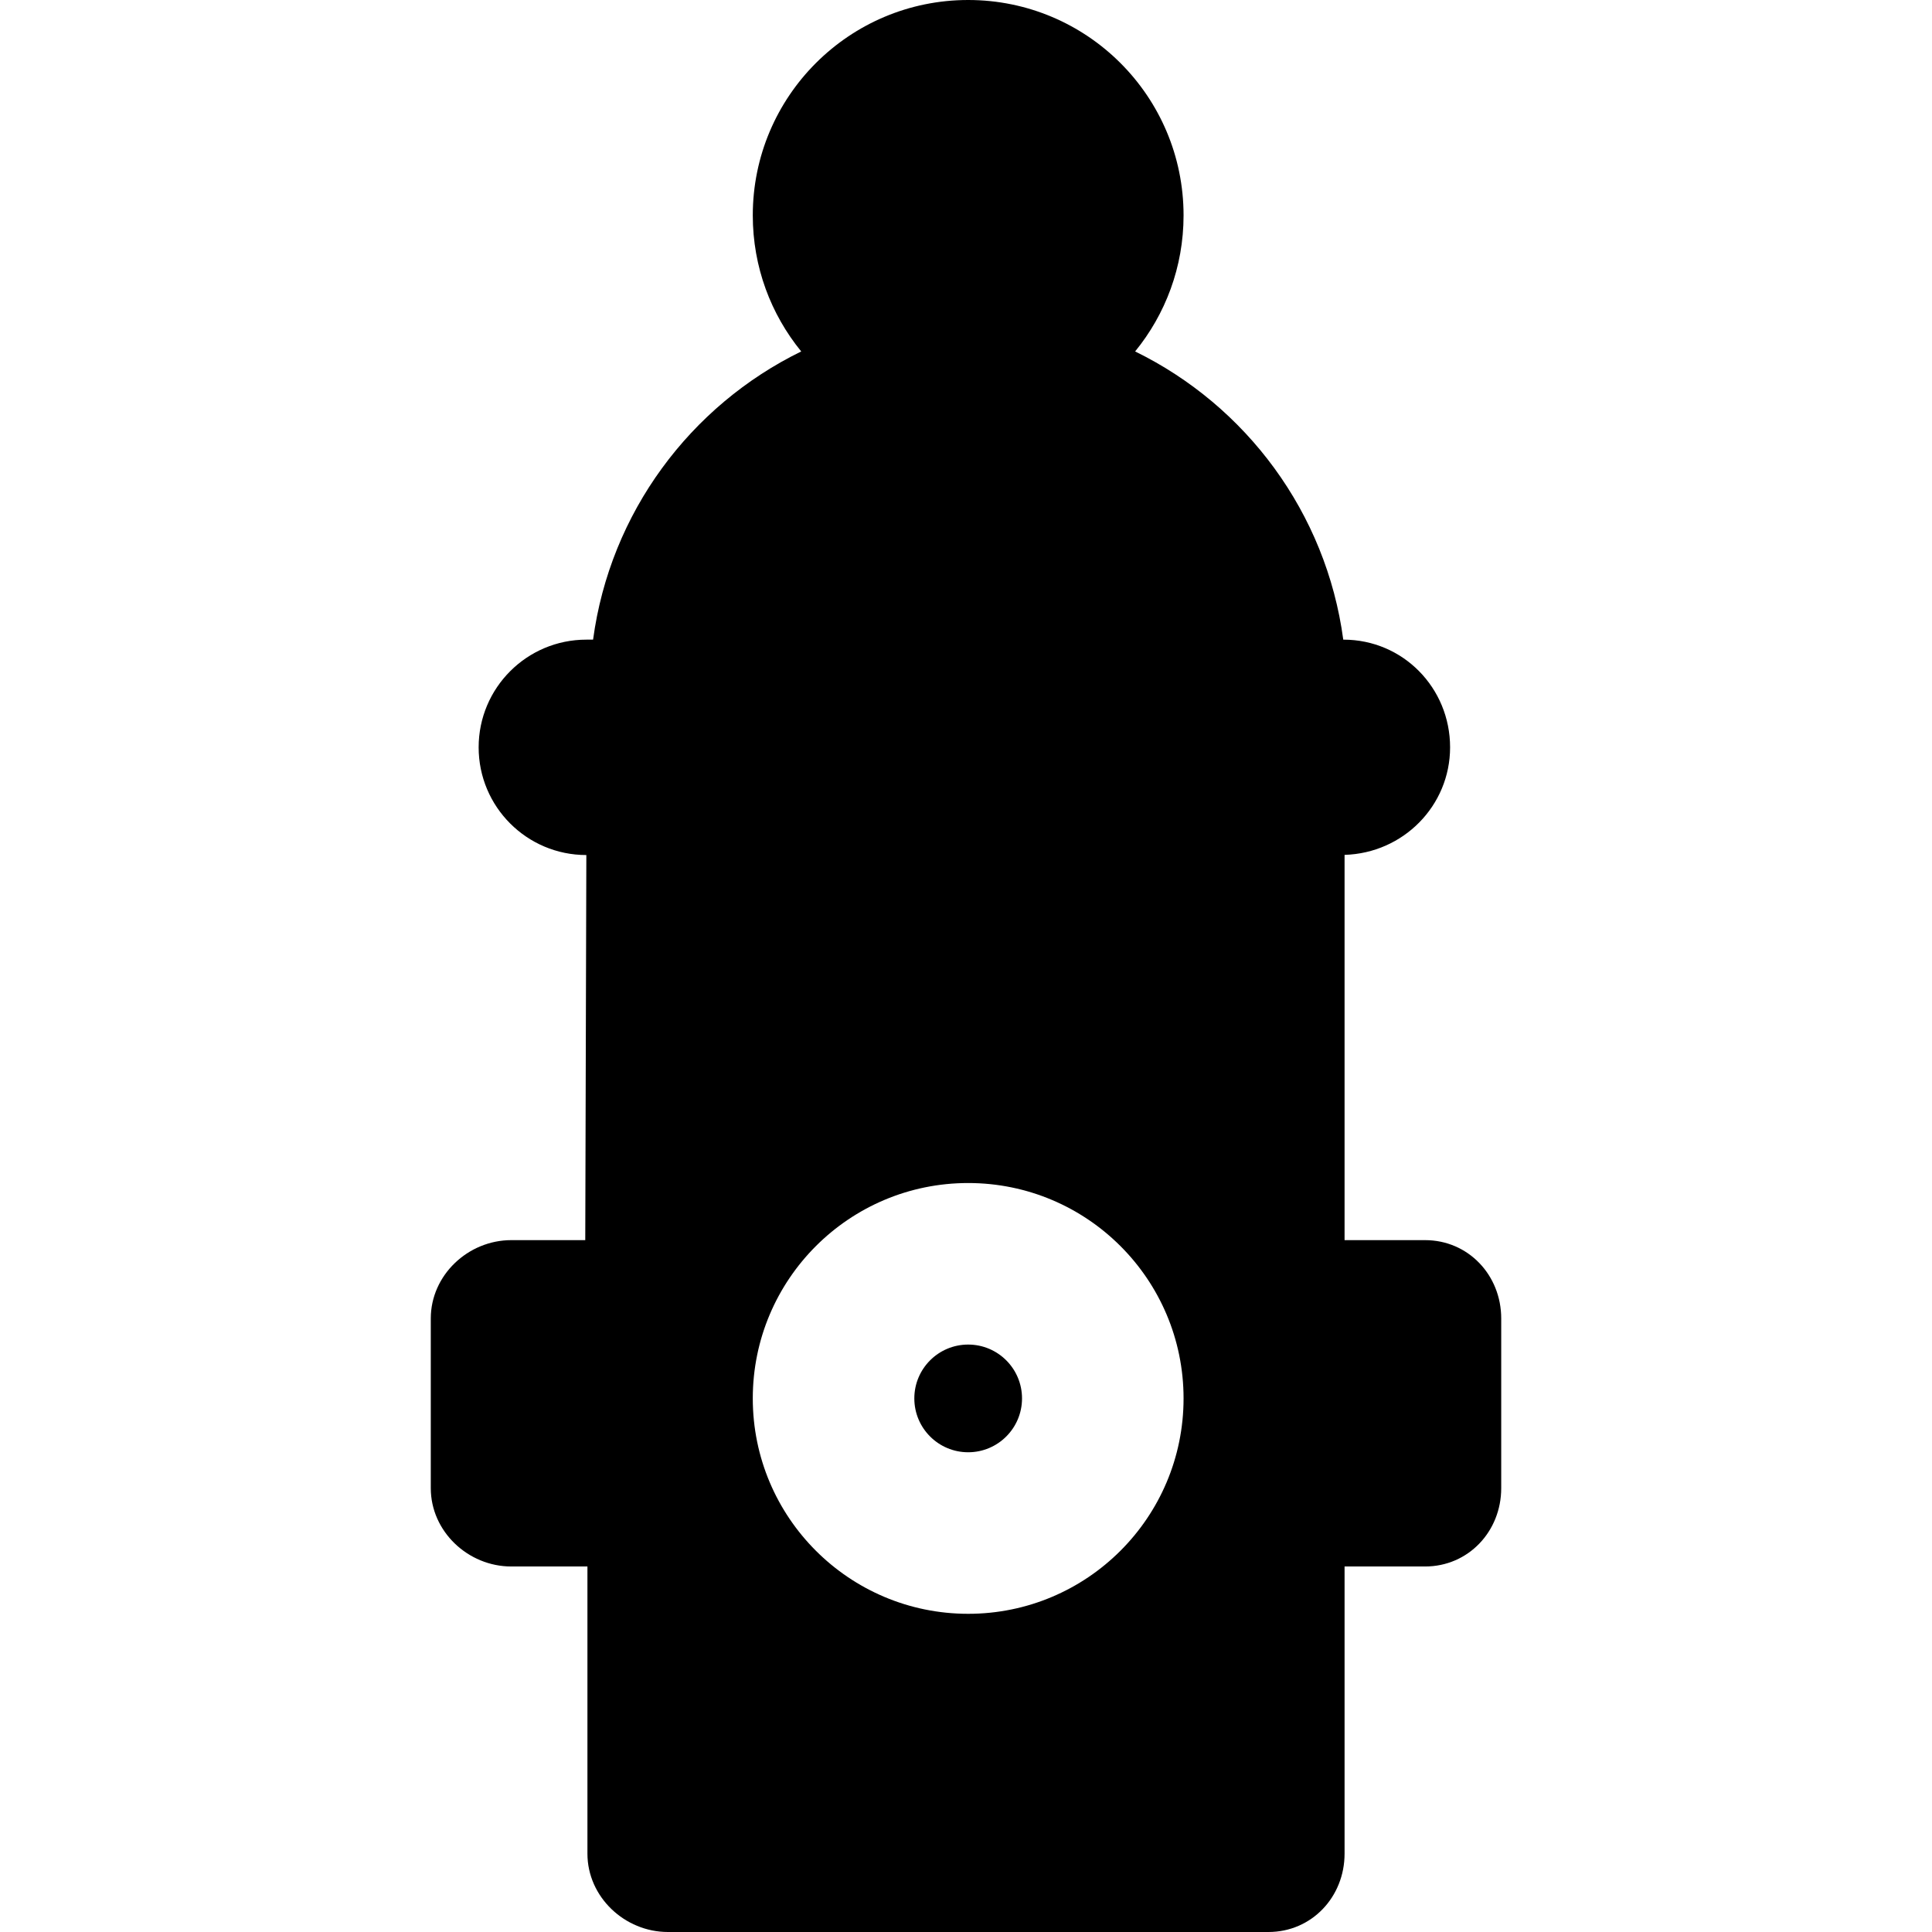 <?xml version='1.0' encoding='iso-8859-1'?>
<!-- Uploaded to: SVG Repo, www.svgrepo.com, Generator: SVG Repo Mixer Tools -->
<svg fill="#000000" height="800px" width="800px" version="1.1" xmlns="http://www.w3.org/2000/svg" viewBox="0 0 296 296" xmlns:xlink="http://www.w3.org/1999/xlink" enable-background="new 0 0 296 296">
  <g>
    <path d="m218.333,190h-12.333v-59.025c9-0.267 16.167-7.531 16.167-16.475 0-9.112-7.221-16.5-16.334-16.5h-0.032c-2.612-19.462-14.905-35.853-31.889-44.155 4.637-5.684 7.421-12.938 7.421-20.845 0-18.226-14.774-33-33-33s-33,14.774-33,33c0,7.906 2.784,15.161 7.421,20.845-16.983,8.302-29.276,24.693-31.889,44.155h-1.032c-9.112,0-16.5,7.388-16.5,16.5s7.388,16.5 16.5,16.5l-.166,59h-11.334c-6.628,0-12.333,5.373-12.333,12v26c0,6.627 5.705,12 12.333,12h11.667v44c0,6.627 5.705,12 12.333,12h92c6.628,0 11.667-5.373 11.667-12v-44h12.333c6.628,0 11.667-5.373 11.667-12v-26c0-6.627-5.039-12-11.667-12zm-70,57.25c-18.226,0-33-14.774-33-33s14.774-33 33-33 33,14.774 33,33-14.774,33-33,33z"/>
    <circle cx="148.333" cy="214.25" r="8.25"/>
  </g>
</svg>